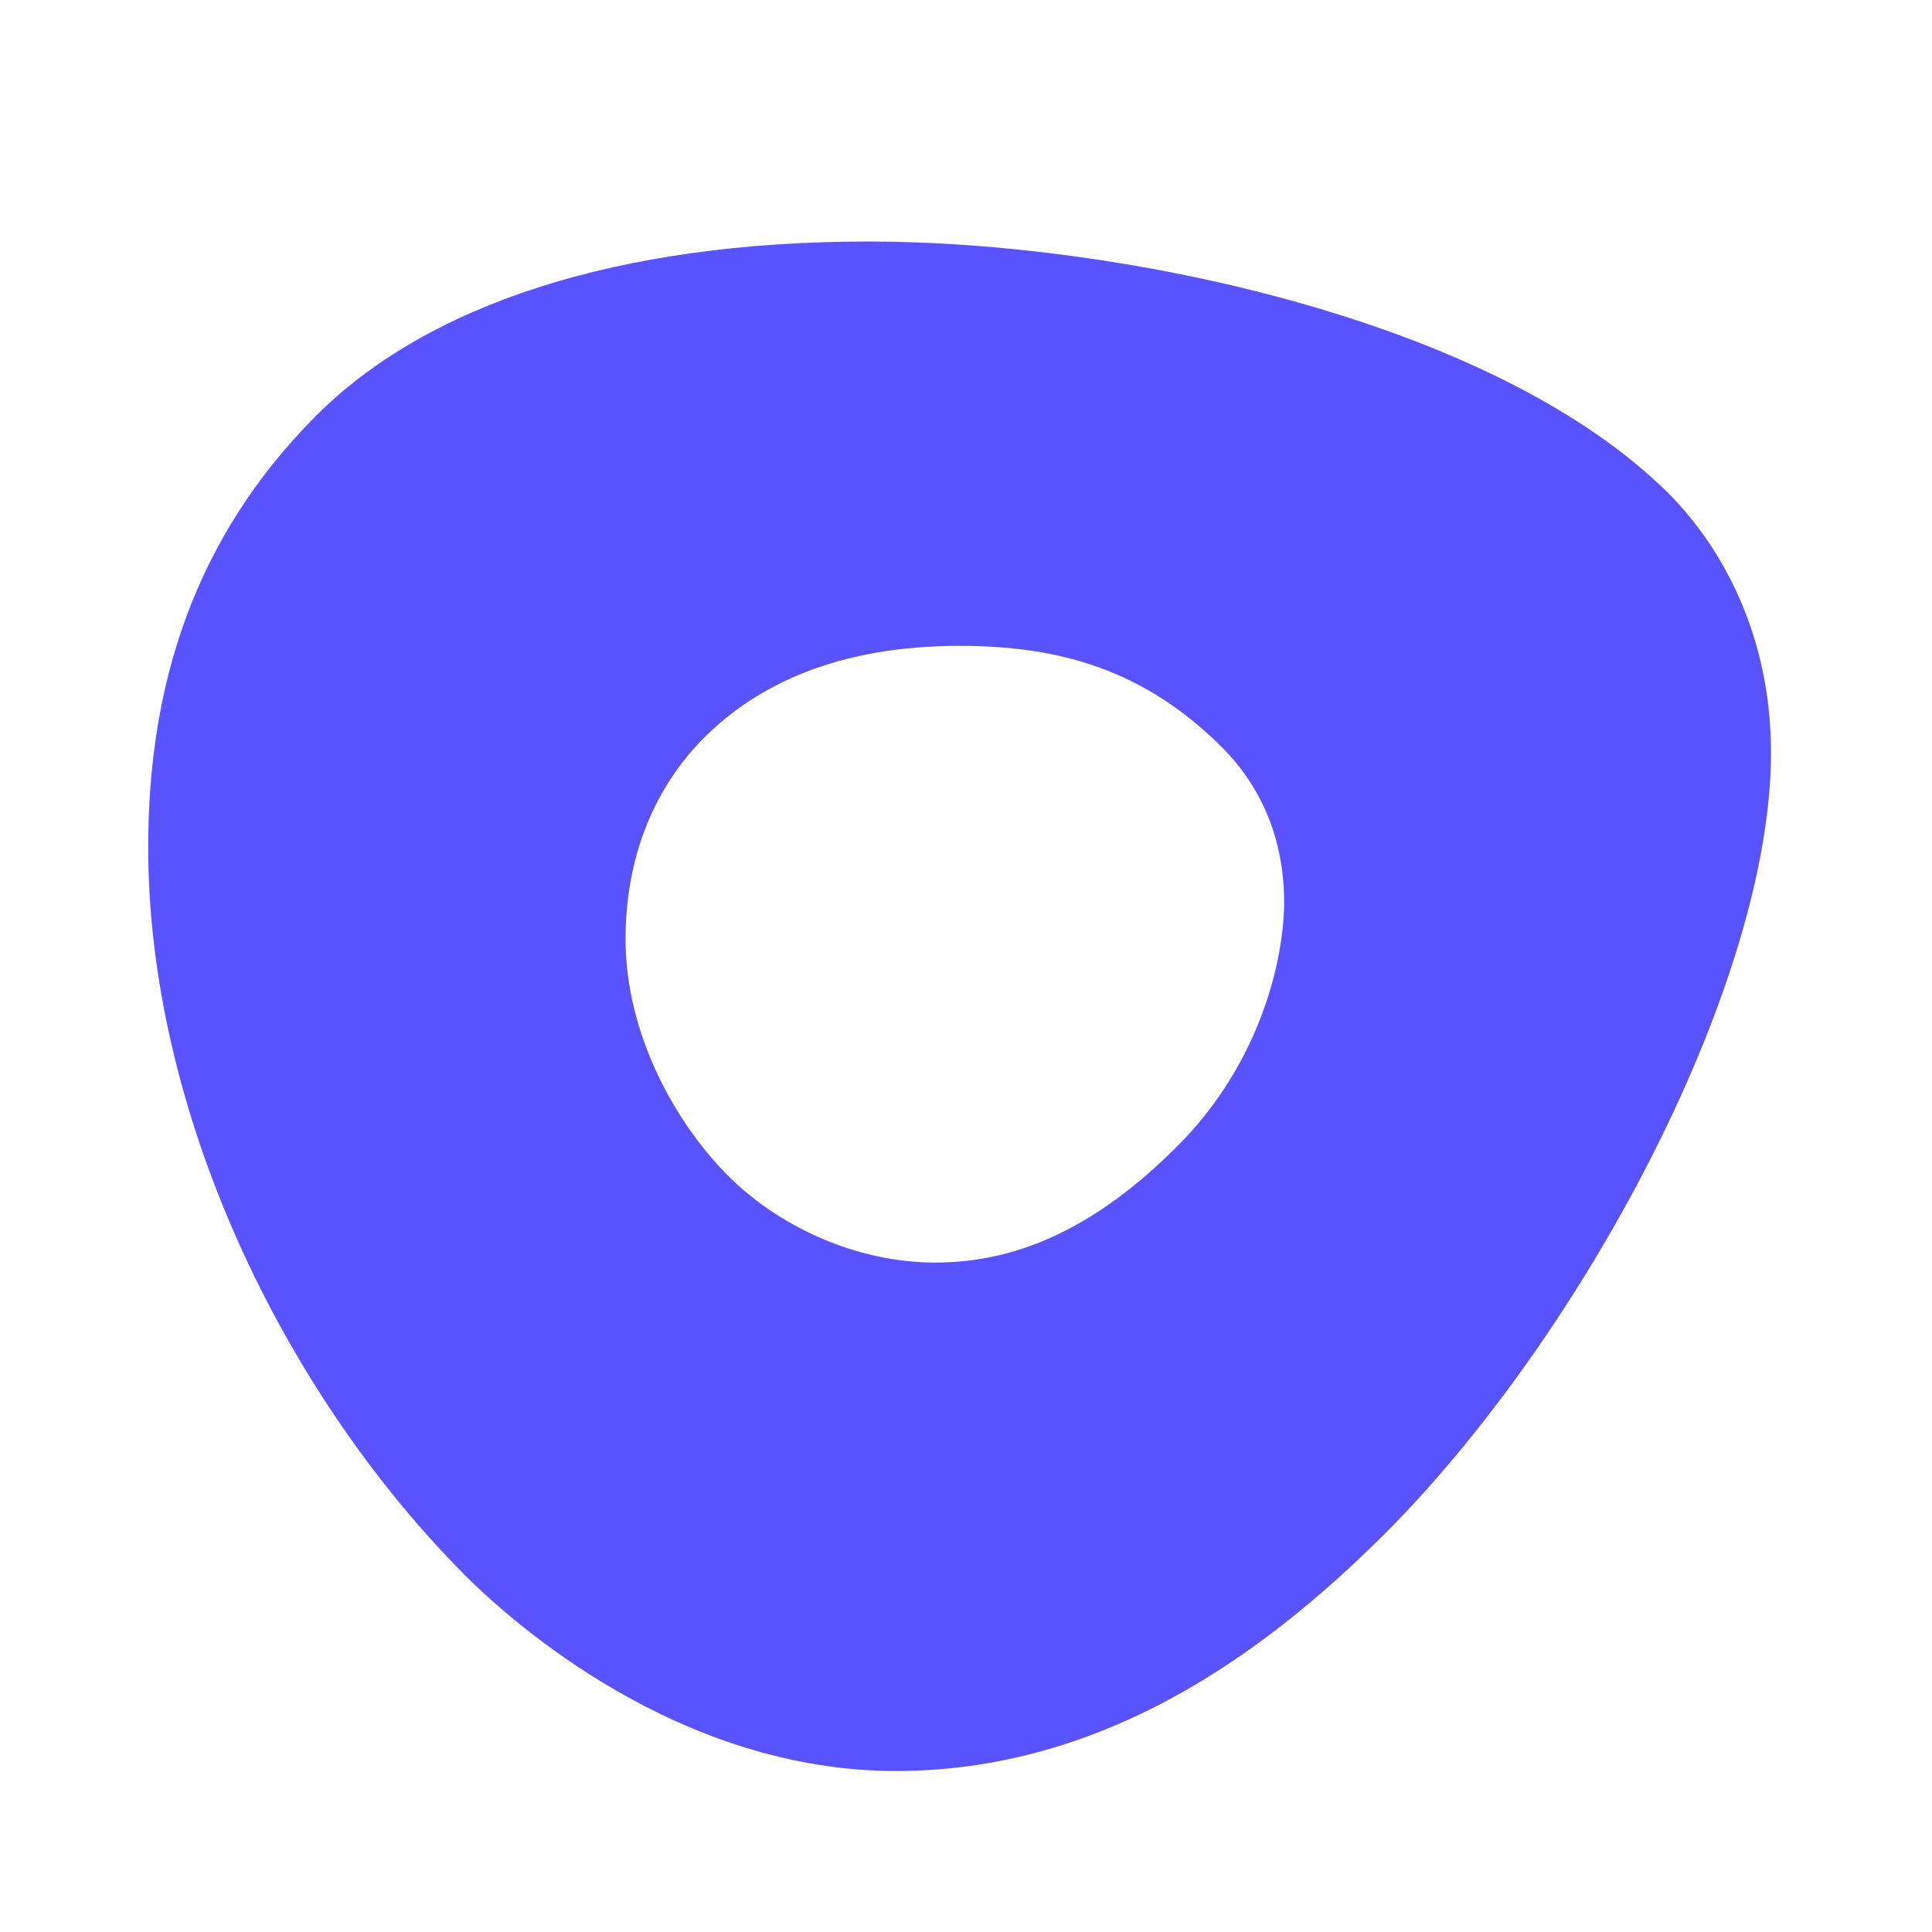 <svg width="24" height="24" viewBox="0 0 24 24" fill="none" xmlns="http://www.w3.org/2000/svg">
<path fill-rule="evenodd" clip-rule="evenodd" d="M10.795 3C13.886 3 18.539 3.958 20.723 6.125C21.278 6.679 22 7.754 22 9.35C22 12.172 19.732 16.49 17.246 19.01C15.952 20.303 13.903 22 11.131 22C8.426 22 6.36 20.152 5.772 19.564C3.487 17.263 1.841 13.785 1.841 10.526C1.841 8.477 2.429 6.679 3.907 5.184C5.285 3.79 7.653 3 10.795 3ZM14.625 14.239C15.667 13.197 15.952 11.904 15.952 11.198C15.952 10.678 15.818 9.922 15.18 9.283C14.188 8.292 13.113 8.023 11.92 8.023C10.425 8.023 9.417 8.494 8.745 9.166C8.225 9.686 7.771 10.509 7.771 11.669C7.771 12.828 8.376 13.937 9.048 14.609C9.669 15.23 10.627 15.684 11.618 15.684C12.609 15.684 13.584 15.28 14.625 14.239Z" fill="#5952FF"/>
</svg>

